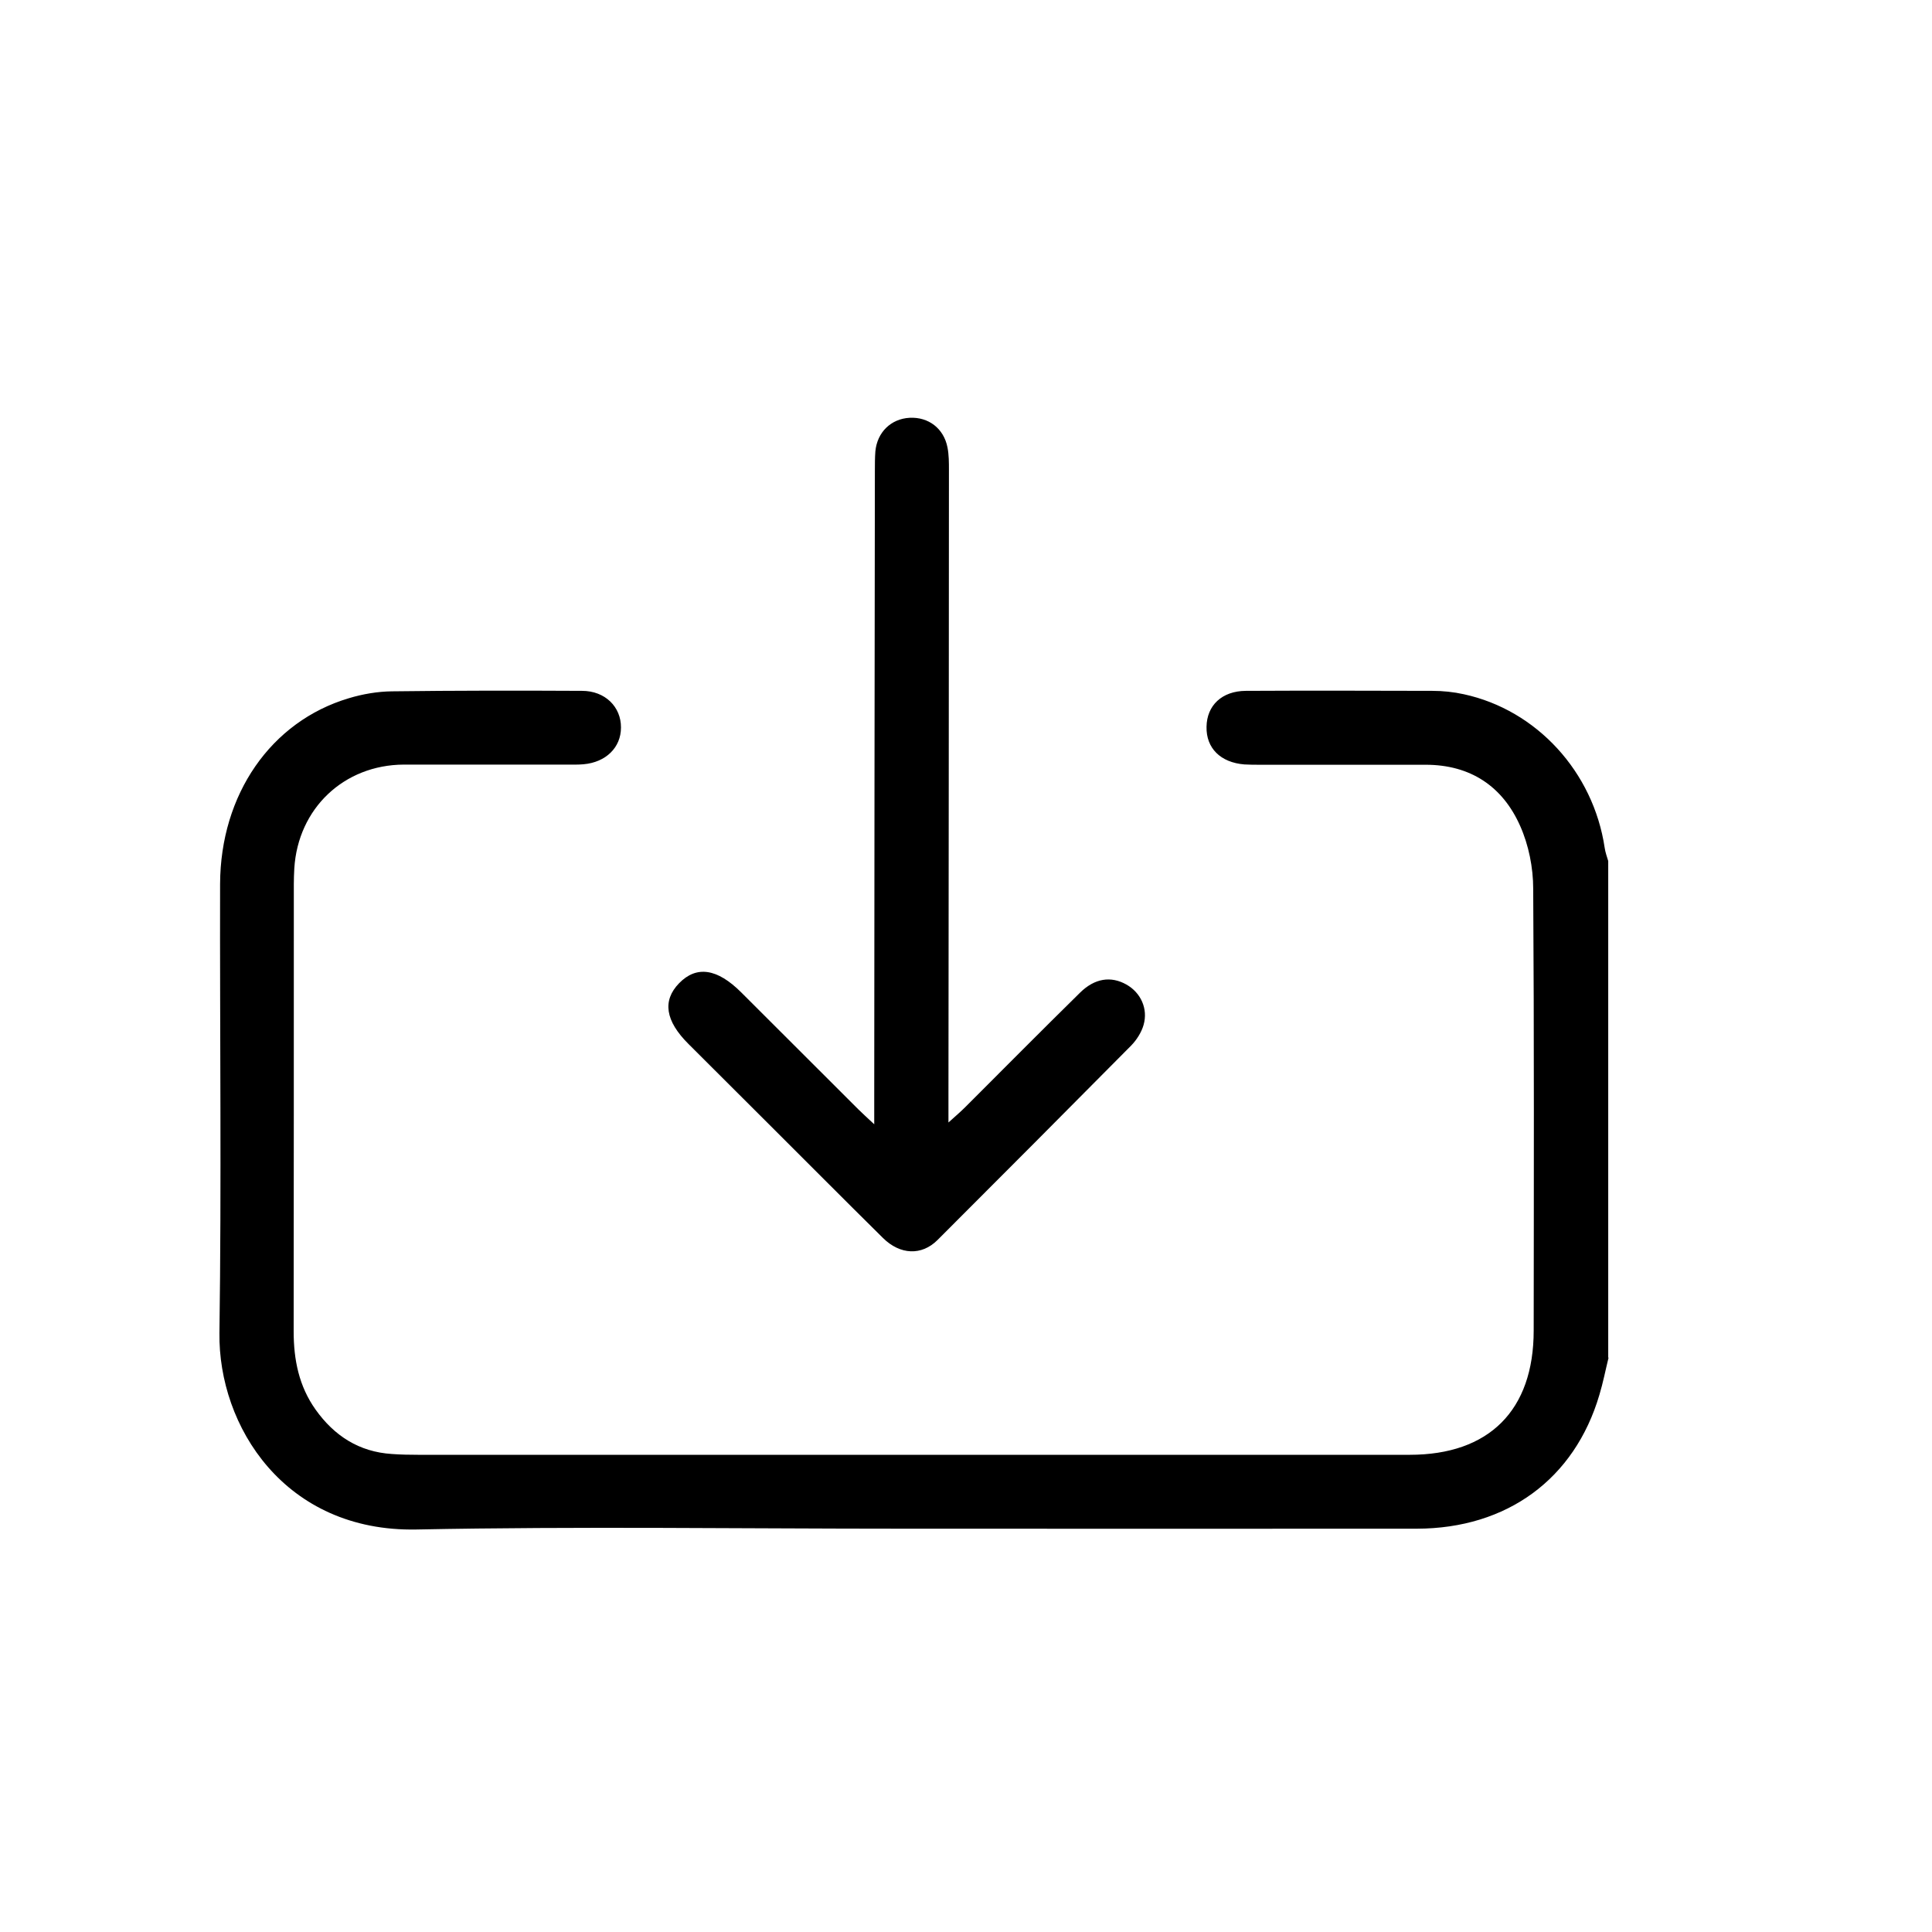 <?xml version="1.0" encoding="UTF-8"?><svg id="Camada_1" xmlns="http://www.w3.org/2000/svg" viewBox="0 0 120 120"><path d="M99.91,84.33c-.19,.77-.34,1.55-.57,2.31-1.54,5.22-5.73,8.3-11.34,8.31-10.65,.01-21.29,0-31.94,0-10.06,0-20.13-.15-30.19,.05-8.19,.16-12.32-6.43-12.24-12.21,.13-9.29,.02-18.59,.04-27.88,.02-5.57,3.16-10.1,7.99-11.54,.86-.26,1.79-.42,2.68-.43,3.94-.05,7.88-.05,11.81-.03,1.44,0,2.43,1,2.42,2.28,0,1.24-.94,2.16-2.33,2.28-.33,.03-.66,.02-.98,.02-1.97,0-3.94,0-5.91,0-1.42,0-2.84,0-4.27,0-3.72,.02-6.57,2.72-6.8,6.45-.04,.65-.03,1.31-.03,1.97,0,8.93,0,17.86-.01,26.79,0,1.76,.33,3.4,1.36,4.85,1.16,1.63,2.7,2.63,4.74,2.76,.55,.04,1.09,.05,1.64,.05,20.53,0,41.06,0,61.58,0,4.93,0,7.7-2.76,7.7-7.72,.01-9.15,.03-18.3-.03-27.44,0-1.31-.28-2.71-.81-3.9-1.09-2.46-3.09-3.8-5.87-3.8-3.43,0-6.85,0-10.28,0-.33,0-.66,0-.98-.02-1.48-.12-2.38-1.01-2.35-2.34,.02-1.32,.95-2.22,2.44-2.23,3.86-.02,7.73-.01,11.59,0,.65,0,1.32,.07,1.95,.21,4.53,.98,8.05,4.83,8.75,9.54,.04,.28,.14,.55,.22,.82v30.84Z"/><path d="M54.3,69.84c0-.74,0-1.17,0-1.6,.01-11.26,.02-27.74,.04-39,0-.4,0-.8,.03-1.2,.11-1.19,.97-2.03,2.13-2.09,1.17-.06,2.12,.66,2.35,1.84,.09,.46,.09,.94,.09,1.41,0,11.26-.02,27.74-.03,39,0,.42,0,.84,0,1.52,.49-.44,.78-.69,1.05-.96,2.37-2.37,4.73-4.75,7.12-7.1,.91-.9,1.92-1.05,2.88-.51,.89,.5,1.36,1.5,1.07,2.51-.13,.46-.43,.93-.77,1.28-4,4.04-8.01,8.06-12.03,12.08-.98,.98-2.32,.93-3.39-.13-2.46-2.43-4.9-4.89-7.35-7.33-1.57-1.57-3.14-3.14-4.72-4.71-1.45-1.44-1.64-2.7-.59-3.78,1.08-1.11,2.37-.92,3.86,.57,2.43,2.42,4.85,4.84,7.27,7.26,.25,.25,.52,.49,1,.94Z"/></svg>
